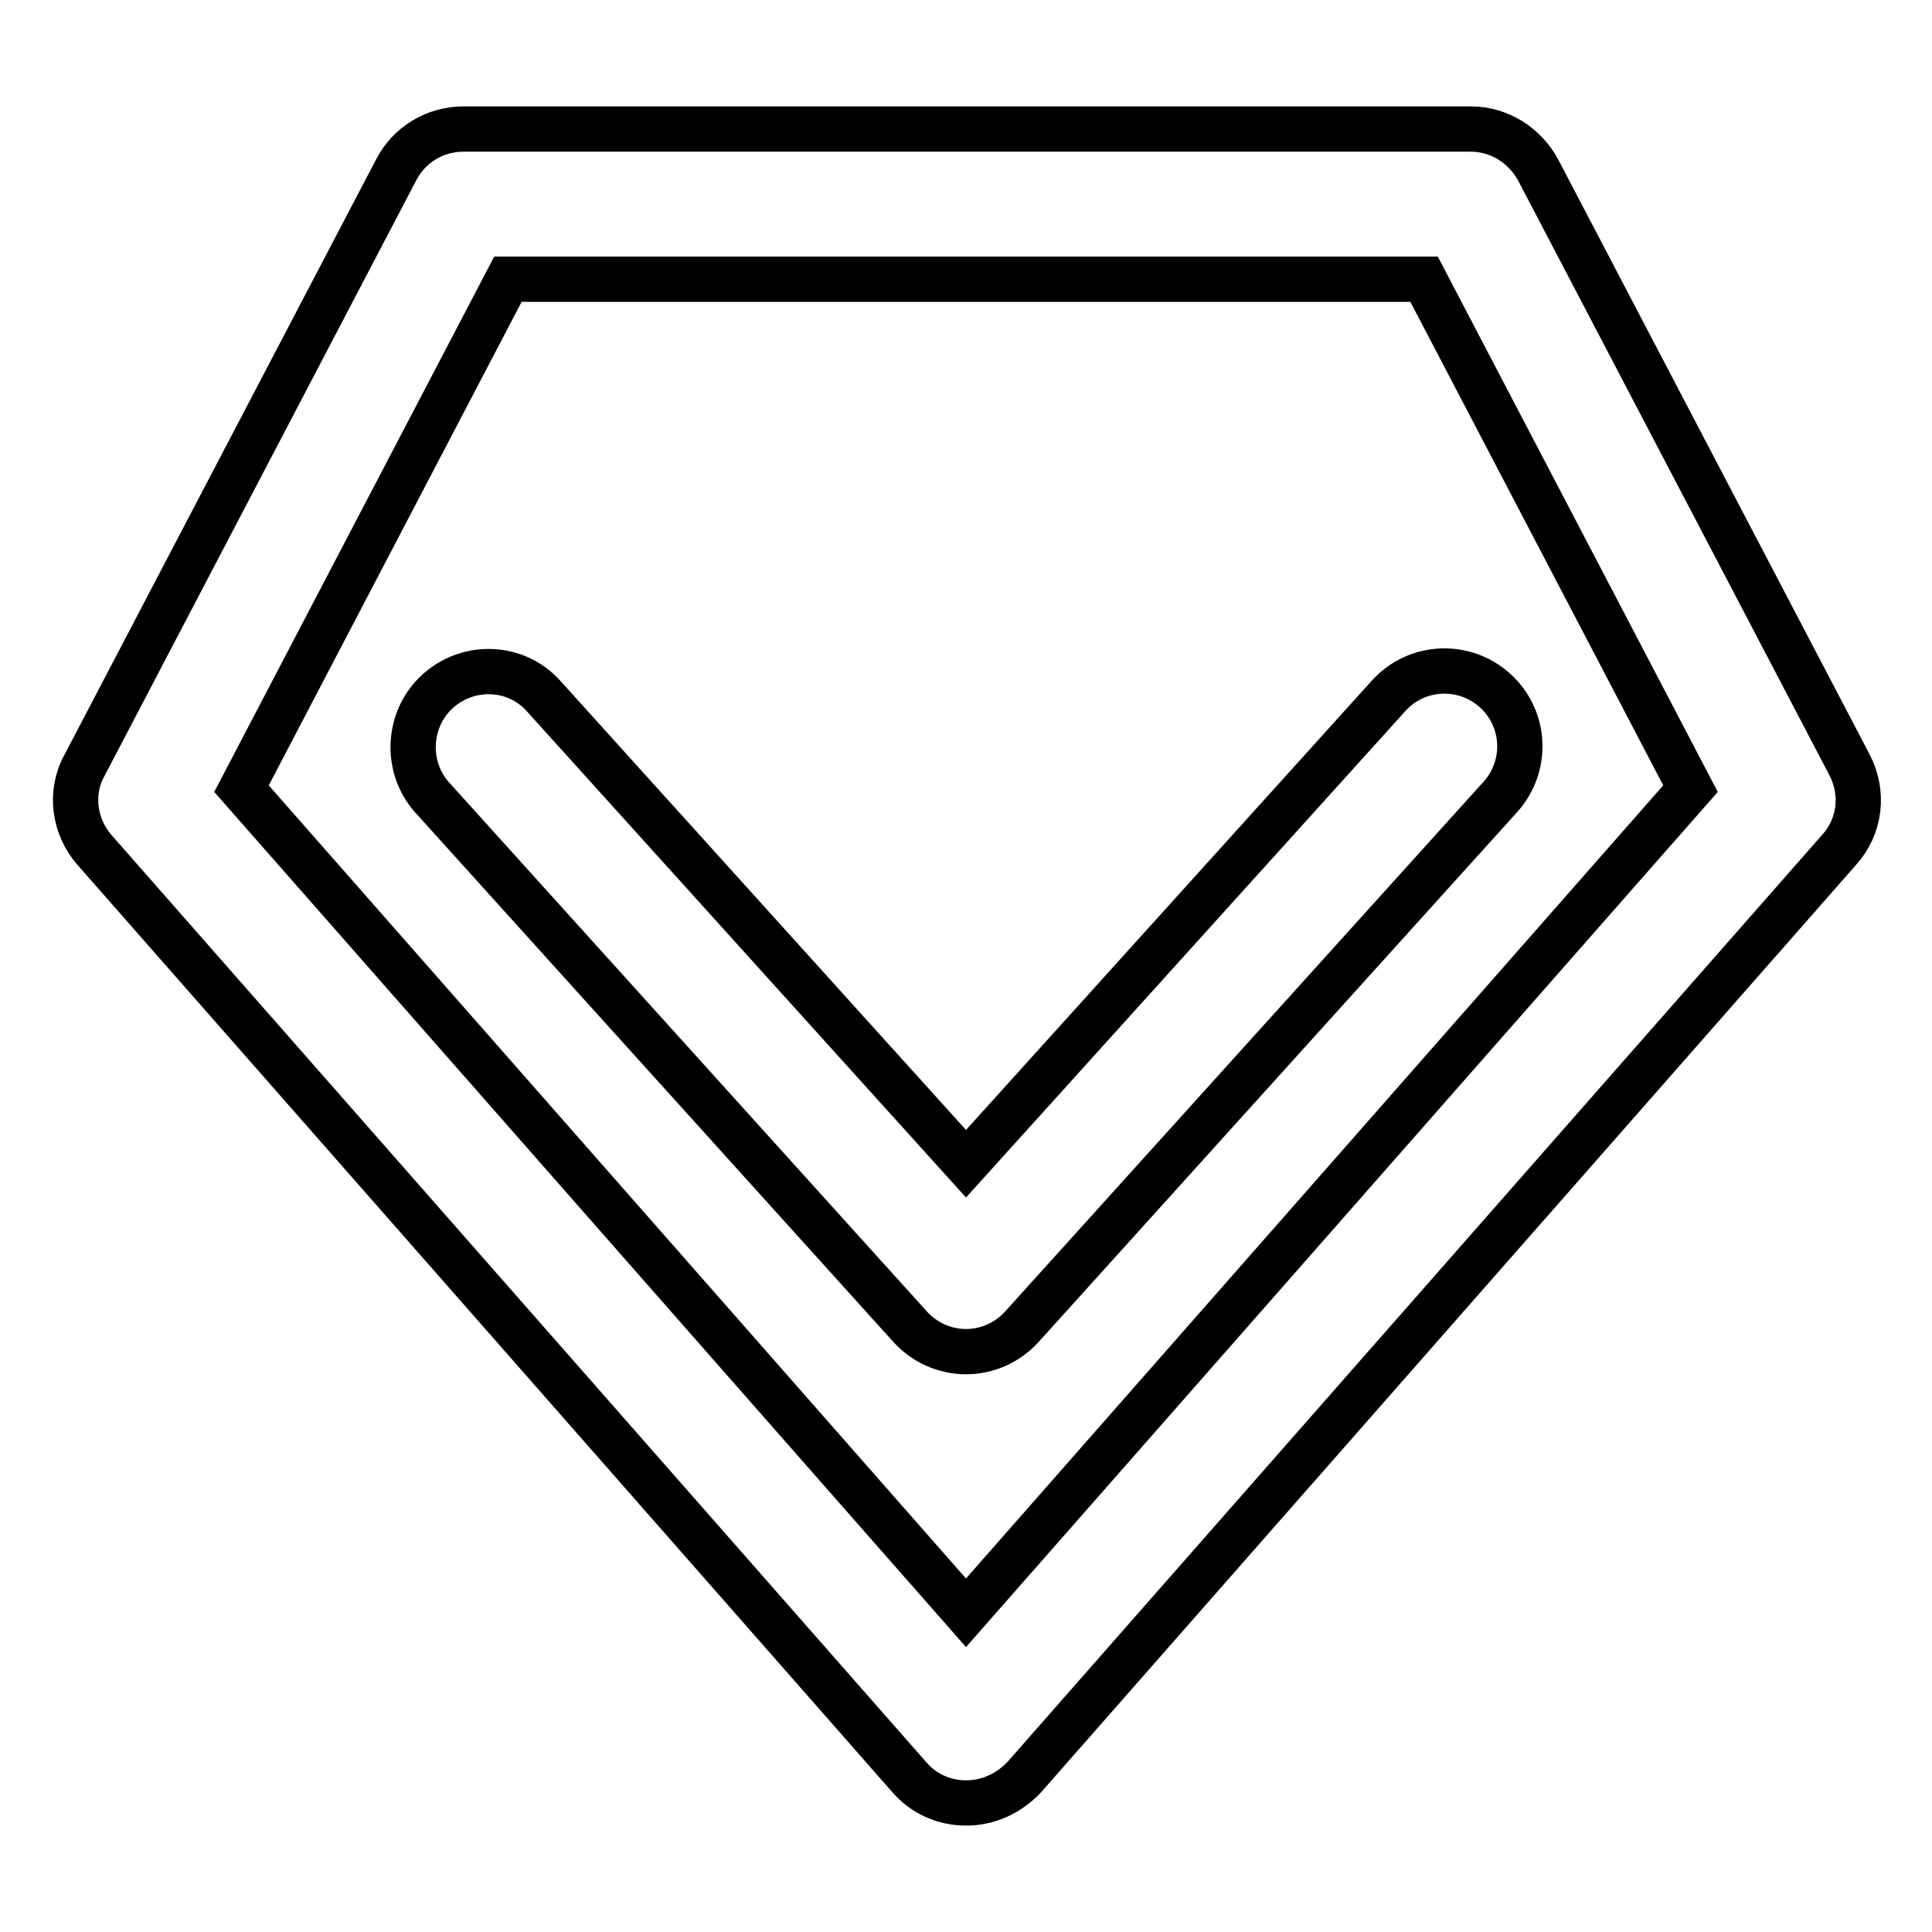 <?xml version="1.0" encoding="utf-8"?>
<!-- Svg Vector Icons : http://www.onlinewebfonts.com/icon -->
<!DOCTYPE svg PUBLIC "-//W3C//DTD SVG 1.1//EN" "http://www.w3.org/Graphics/SVG/1.1/DTD/svg11.dtd">
<svg version="1.1" xmlns="http://www.w3.org/2000/svg" xmlns:xlink="http://www.w3.org/1999/xlink" x="0px" y="0px" viewBox="0 0 256 256" enable-background="new 0 0 256 256" xml:space="preserve">
<g> <path stroke-width="6" fill-opacity="0" stroke="#000000"  d="M128,238.9c-2.9,0-5.6-1.2-7.5-3.4l-108-122.9c-2.7-3.1-3.3-7.6-1.3-11.2l41.3-78.9 c1.7-3.3,5.1-5.4,8.9-5.4h133.5c3.7,0,7.1,2.1,8.9,5.4l41.3,78.9c1.9,3.7,1.4,8.1-1.4,11.2l-108,122.9 C133.6,237.7,130.9,238.9,128,238.9z M32,104.5l96,109.2l96-109.2l-35.3-67.5H67.3L32,104.5z"/> <path stroke-width="6" fill-opacity="0" stroke="#000000"  d="M128,179.1c-2.8,0-5.5-1.2-7.4-3.3l-63.4-70.2c-3.6-4.1-3.2-10.5,0.9-14.1c4.1-3.6,10.3-3.3,13.9,0.7l56,62 l56-62c3.7-4.1,10-4.4,14.1-0.7c4.1,3.7,4.4,10,0.7,14.1l-63.4,70.2C133.5,177.9,130.8,179.1,128,179.1z"/></g>
</svg>